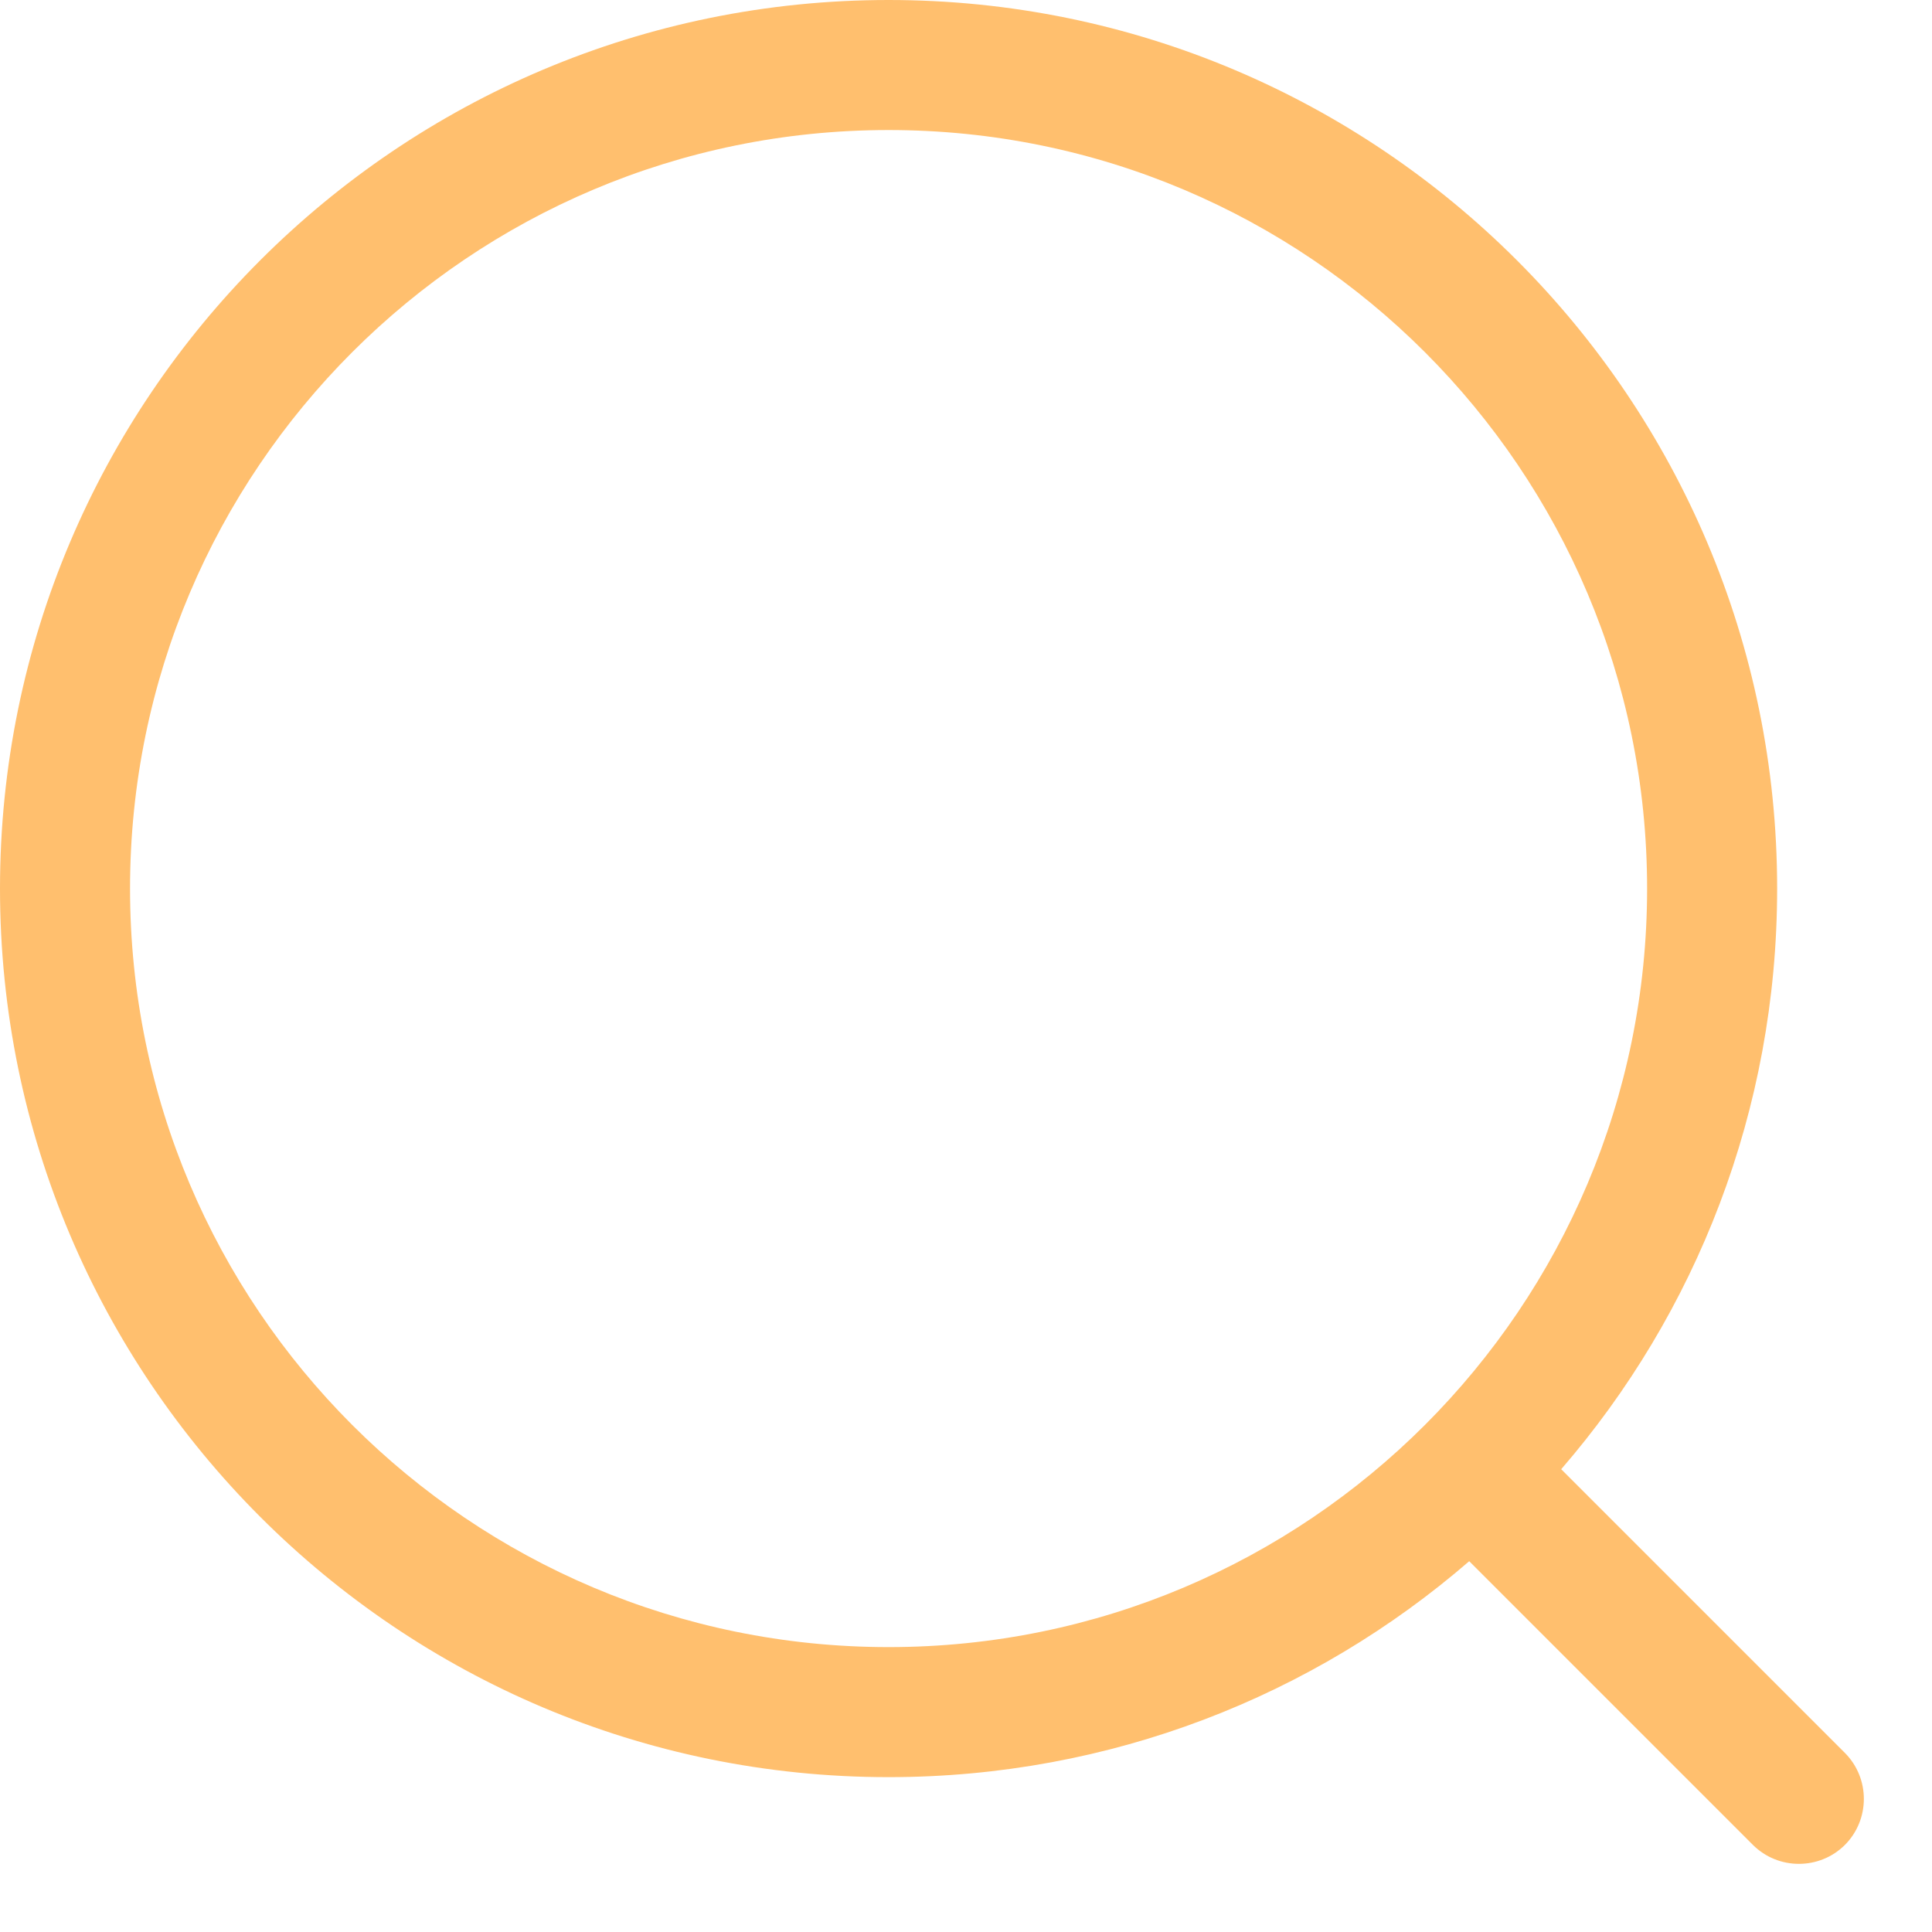 <svg xmlns="http://www.w3.org/2000/svg" width="13" height="13" viewBox="0 0 13 13" fill="none">
  <path fill-rule="evenodd" clip-rule="evenodd" d="M5.979 0.875C3.16 0.875 0.875 3.16 0.875 5.979C0.875 8.798 3.16 11.083 5.979 11.083C8.798 11.083 11.083 8.798 11.083 5.979C11.083 3.16 8.798 0.875 5.979 0.875ZM0 5.979C0 2.677 2.677 0 5.979 0C9.281 0 11.958 2.677 11.958 5.979C11.958 7.473 11.411 8.839 10.505 9.886L12.414 11.795C12.584 11.966 12.584 12.243 12.414 12.414C12.243 12.584 11.966 12.584 11.795 12.414L9.886 10.505C8.839 11.411 7.473 11.958 5.979 11.958C2.677 11.958 0 9.281 0 5.979Z" fill="#FFBF6E"/>
</svg>